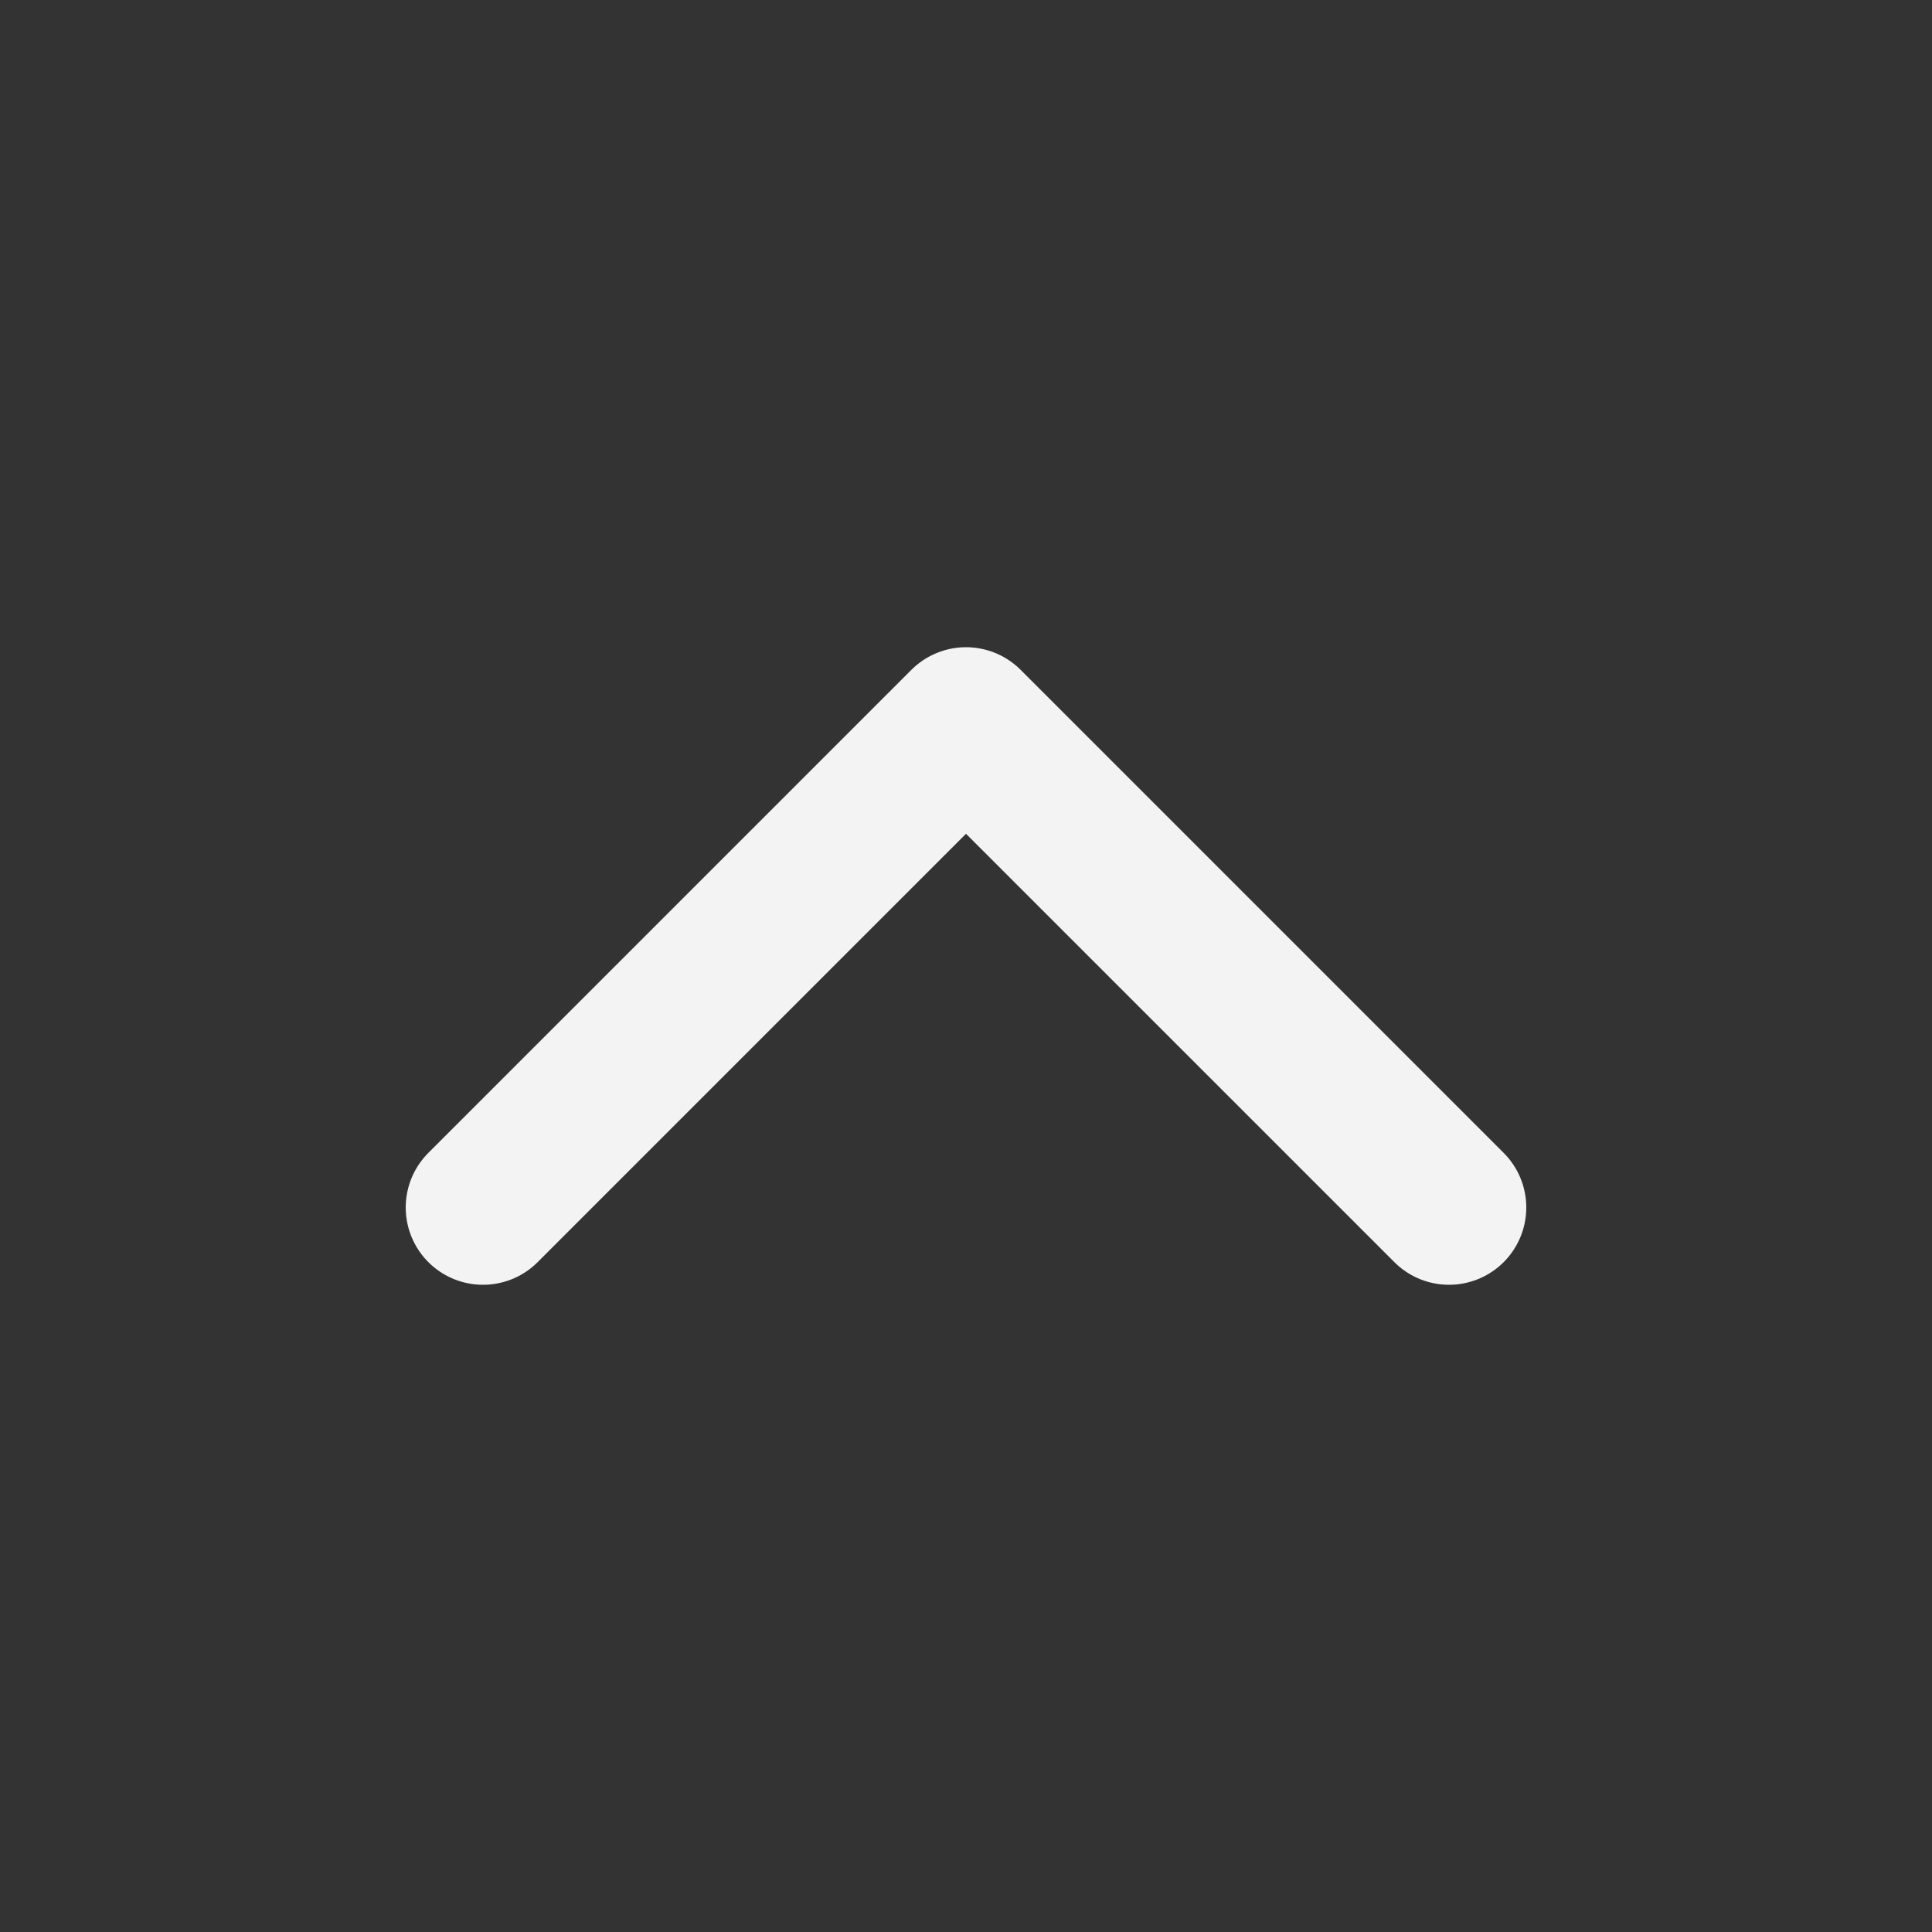 <svg width="25" height="25" viewBox="0 0 25 25" fill="none" xmlns="http://www.w3.org/2000/svg">
<rect x="0" y="0" width="25" height="25" fill="#333333" stroke="none"/>
<path d="M18.75 15.625L12.5 9.375L6.25 15.625" stroke="#F3F3F3" stroke-width="2" stroke-linecap="round" stroke-linejoin="round"/>
</svg>
